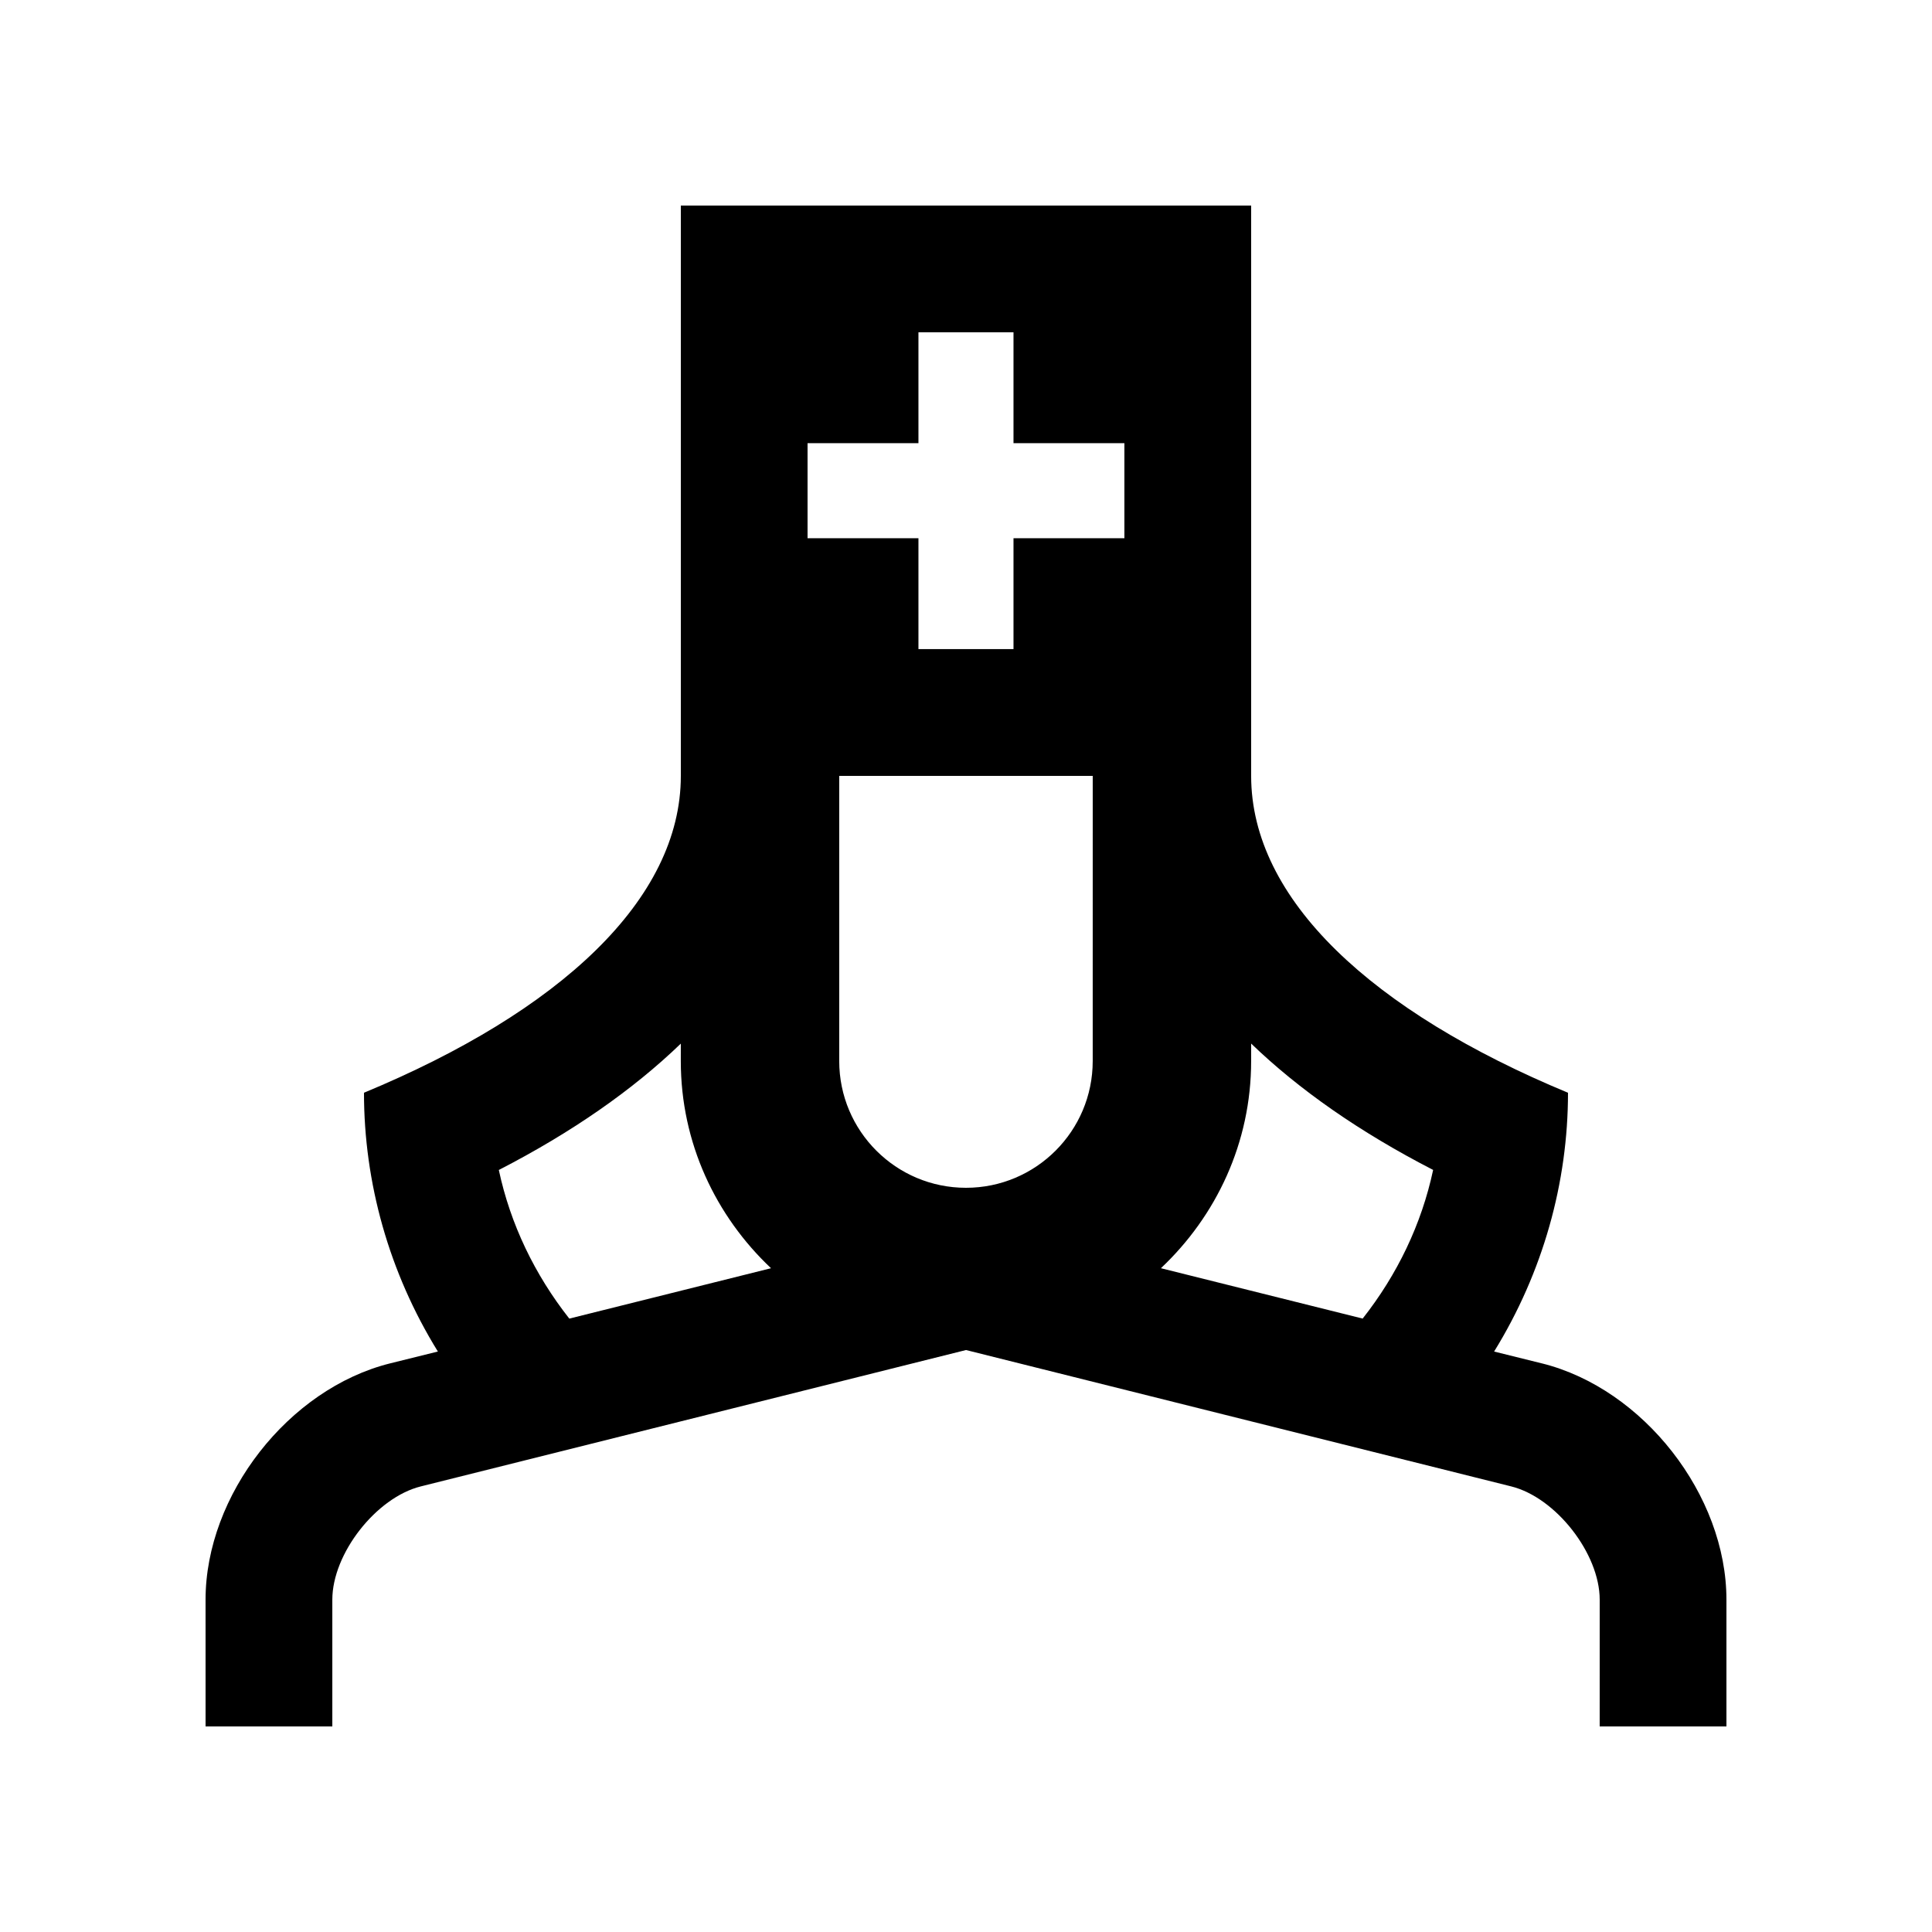 <?xml version="1.0" encoding="UTF-8"?>
<!-- Uploaded to: SVG Repo, www.svgrepo.com, Generator: SVG Repo Mixer Tools -->
<svg fill="#000000" width="800px" height="800px" version="1.1" viewBox="144 144 512 512" xmlns="http://www.w3.org/2000/svg">
 <path d="m552.65 505.32-12.695-3.148c12.953-20.992 19.582-44.773 19.582-68.582-51.84-21.504-83.969-51.188-83.969-83.973v-151.14h-151.14v151.14c0 32.781-32.129 62.469-83.969 83.969 0 23.816 6.625 47.625 19.582 68.582l-12.695 3.148c-26.879 6.723-48.871 34.898-48.871 62.613l0.004 33.59h33.59v-33.59c0-12.203 11.613-27.059 23.434-30.012l144.5-36.145 144.5 36.145c11.824 2.953 23.434 17.809 23.434 30.012l-0.004 33.59h33.59v-33.59c0-27.715-21.992-55.895-48.871-62.613zm-257.78-11.875c-9.164-11.645-15.613-25.023-18.676-39.387 19.434-10.004 35.539-21.254 48.23-33.488l-0.004 4.617c0 21.699 9.266 41.098 23.91 54.906zm138.71-68.258c0 18.551-15.039 33.59-33.59 33.59-18.547 0-33.586-15.039-33.586-33.59v-75.57h67.18zm8.395-138.55h-29.387v29.387h-25.191v-29.387h-29.387v-25.191h29.387v-29.387h25.191v29.387h29.387zm63.145 206.8-53.465-13.348c14.645-13.812 23.91-33.211 23.91-54.91v-4.625c12.695 12.238 28.797 23.484 48.23 33.488-3.062 14.371-9.496 27.75-18.676 39.395z"/>
</svg>